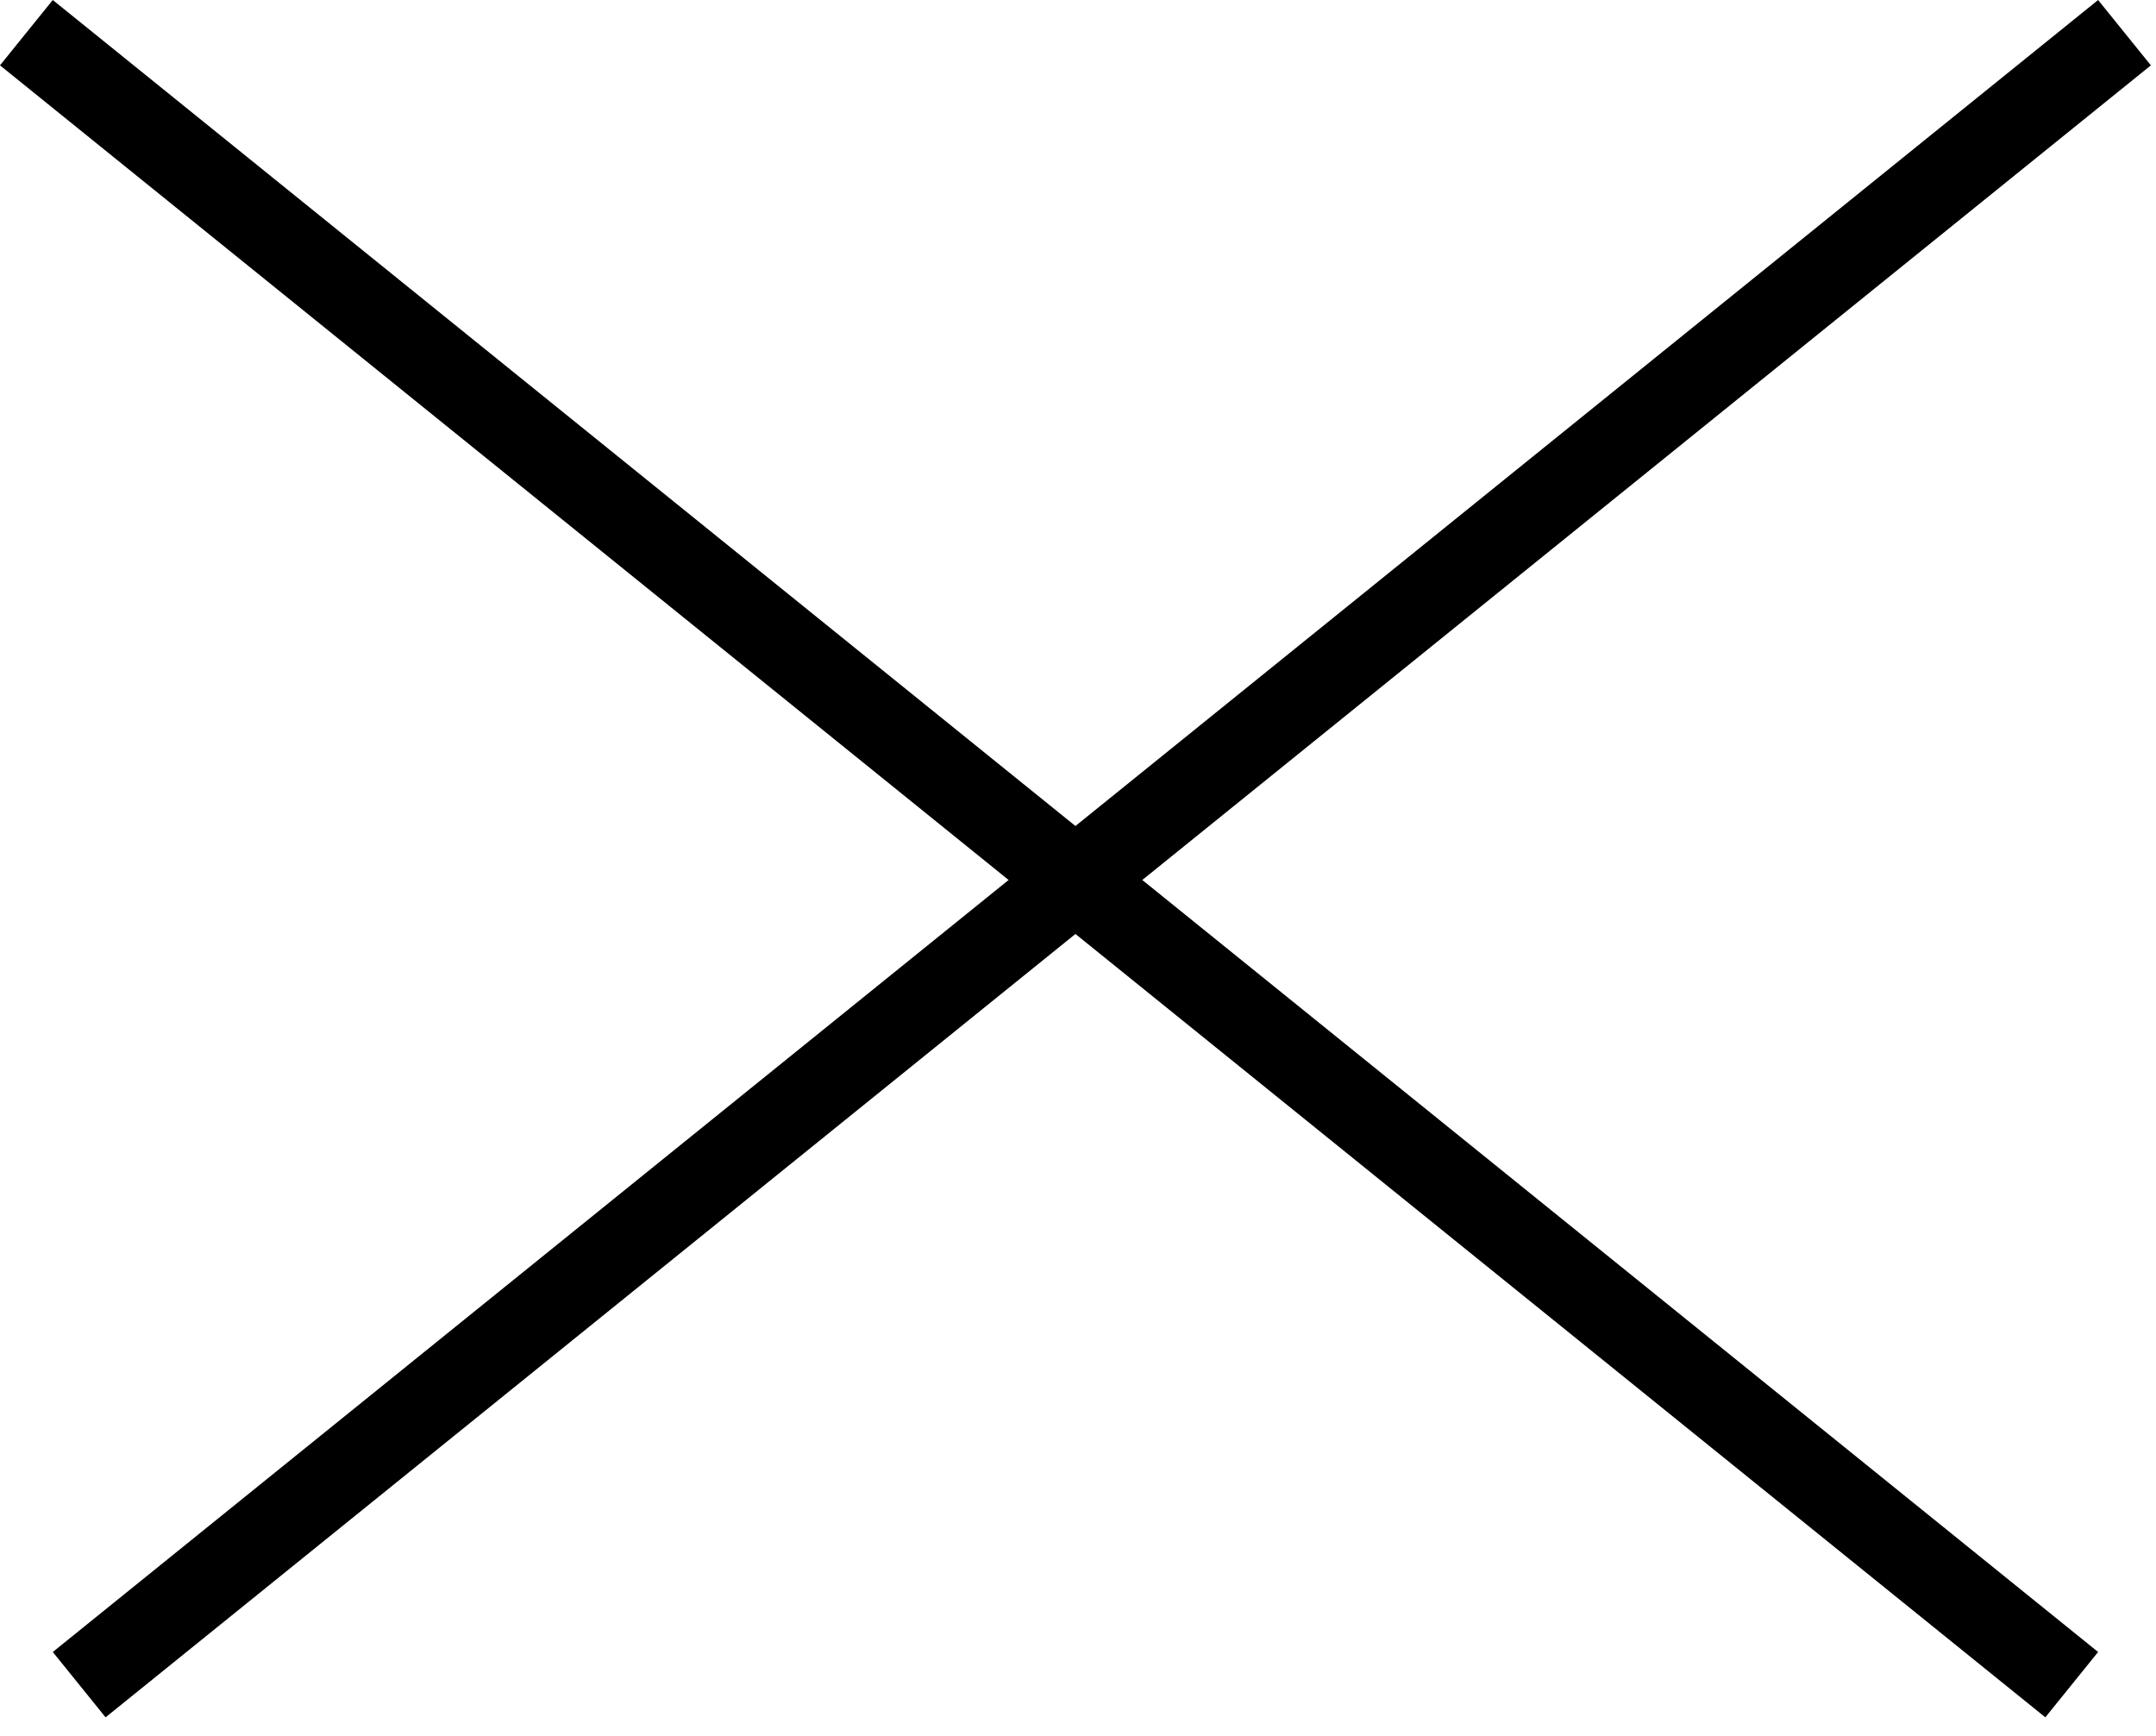 <svg width="77" height="62" viewBox="0 0 77 62" fill="none" xmlns="http://www.w3.org/2000/svg">
<line x1="75.875" y1="1.167" x2="2.828" y2="60.167" stroke="black" stroke-width="3"/>
<line x1="73.99" y1="60.167" x2="0.942" y2="1.167" stroke="black" stroke-width="3"/>
</svg>
